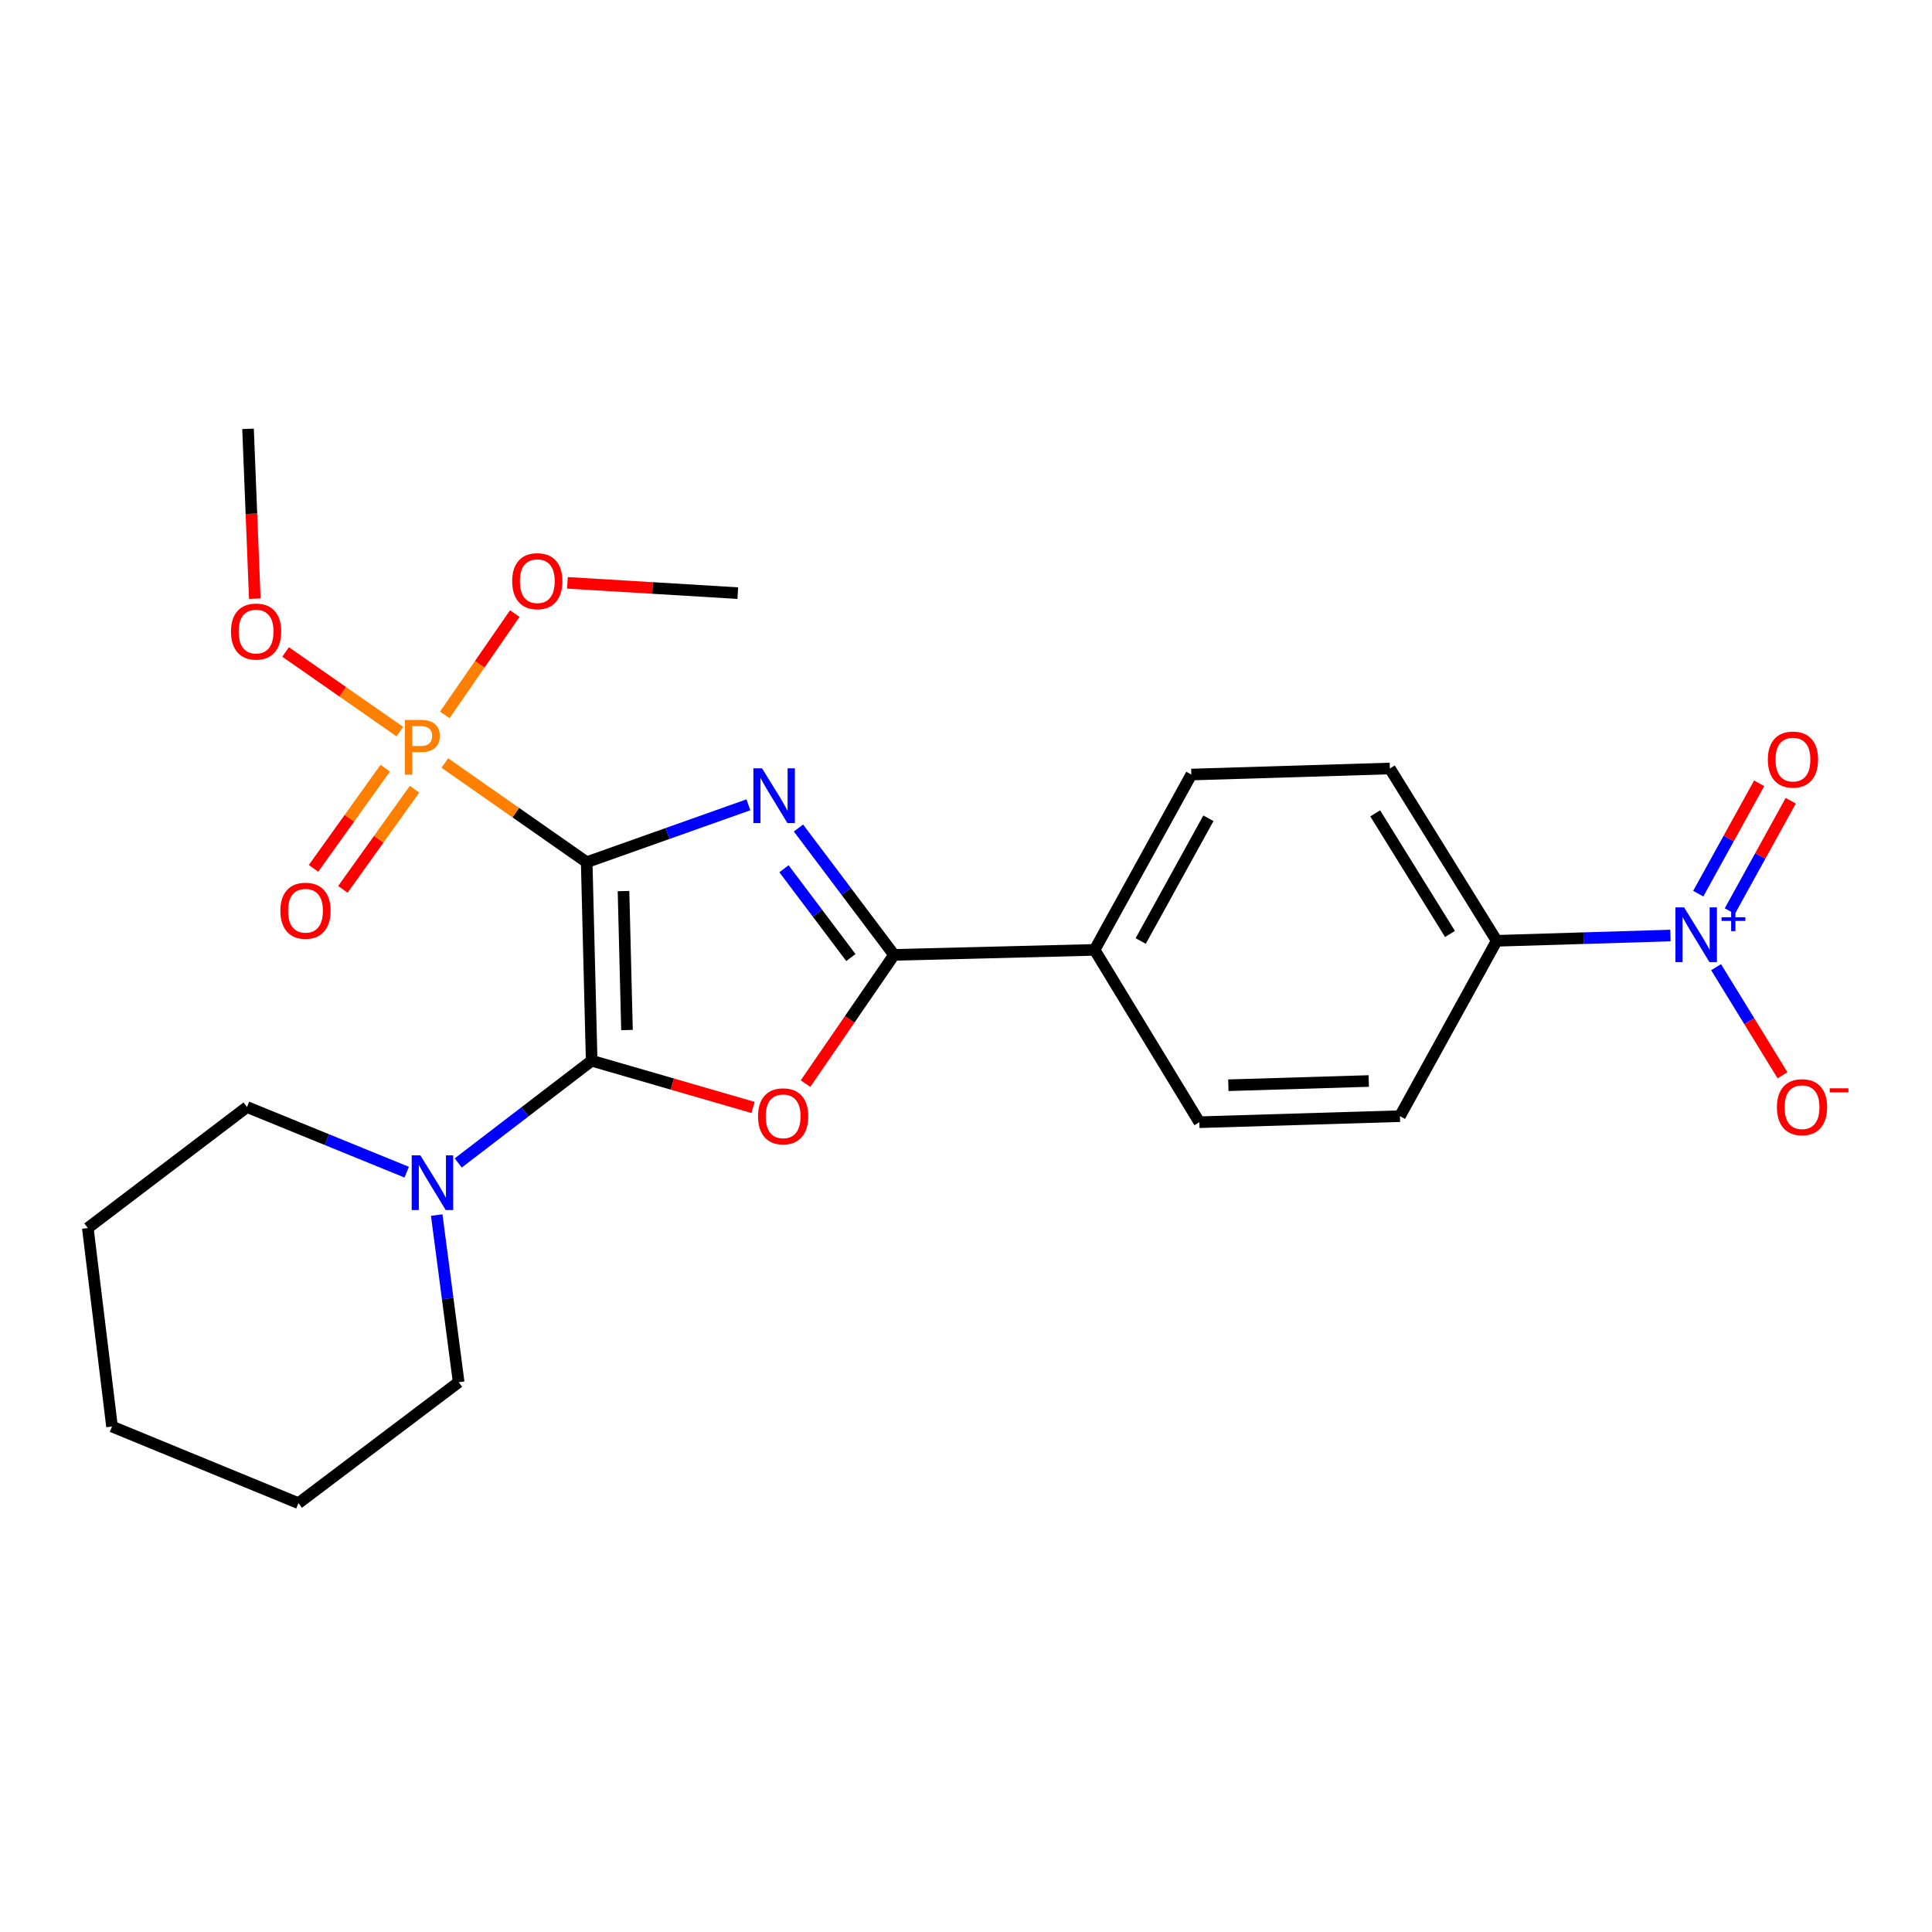 <?xml version='1.0' encoding='iso-8859-1'?>
<svg version='1.1' baseProfile='full'
              xmlns='http://www.w3.org/2000/svg'
                      xmlns:rdkit='http://www.rdkit.org/xml'
                      xmlns:xlink='http://www.w3.org/1999/xlink'
                  xml:space='preserve'
width='1000px' height='1000px' viewBox='0 0 1000 1000'>
<!-- END OF HEADER -->
<rect style='opacity:1.0;fill:#FFFFFF;stroke:none' width='1000' height='1000' x='0' y='0'> </rect>
<path class='bond-0' d='M 303.671,446.275 L 345.52,431.42' style='fill:none;fill-rule:evenodd;stroke:#000000;stroke-width:6px;stroke-linecap:butt;stroke-linejoin:miter;stroke-opacity:1' />
<path class='bond-0' d='M 345.52,431.42 L 387.369,416.565' style='fill:none;fill-rule:evenodd;stroke:#0000FF;stroke-width:6px;stroke-linecap:butt;stroke-linejoin:miter;stroke-opacity:1' />
<path class='bond-1' d='M 303.671,446.275 L 306.244,549.025' style='fill:none;fill-rule:evenodd;stroke:#000000;stroke-width:6px;stroke-linecap:butt;stroke-linejoin:miter;stroke-opacity:1' />
<path class='bond-1' d='M 322.727,461.22 L 324.529,533.145' style='fill:none;fill-rule:evenodd;stroke:#000000;stroke-width:6px;stroke-linecap:butt;stroke-linejoin:miter;stroke-opacity:1' />
<path class='bond-4' d='M 303.671,446.275 L 266.964,420.607' style='fill:none;fill-rule:evenodd;stroke:#000000;stroke-width:6px;stroke-linecap:butt;stroke-linejoin:miter;stroke-opacity:1' />
<path class='bond-4' d='M 266.964,420.607 L 230.257,394.938' style='fill:none;fill-rule:evenodd;stroke:#FF7F00;stroke-width:6px;stroke-linecap:butt;stroke-linejoin:miter;stroke-opacity:1' />
<path class='bond-3' d='M 413.291,428.578 L 438.02,461.41' style='fill:none;fill-rule:evenodd;stroke:#0000FF;stroke-width:6px;stroke-linecap:butt;stroke-linejoin:miter;stroke-opacity:1' />
<path class='bond-3' d='M 438.02,461.41 L 462.749,494.242' style='fill:none;fill-rule:evenodd;stroke:#000000;stroke-width:6px;stroke-linecap:butt;stroke-linejoin:miter;stroke-opacity:1' />
<path class='bond-3' d='M 405.792,449.664 L 423.102,472.646' style='fill:none;fill-rule:evenodd;stroke:#0000FF;stroke-width:6px;stroke-linecap:butt;stroke-linejoin:miter;stroke-opacity:1' />
<path class='bond-3' d='M 423.102,472.646 L 440.413,495.628' style='fill:none;fill-rule:evenodd;stroke:#000000;stroke-width:6px;stroke-linecap:butt;stroke-linejoin:miter;stroke-opacity:1' />
<path class='bond-2' d='M 306.244,549.025 L 348.008,561.118' style='fill:none;fill-rule:evenodd;stroke:#000000;stroke-width:6px;stroke-linecap:butt;stroke-linejoin:miter;stroke-opacity:1' />
<path class='bond-2' d='M 348.008,561.118 L 389.772,573.212' style='fill:none;fill-rule:evenodd;stroke:#FF0000;stroke-width:6px;stroke-linecap:butt;stroke-linejoin:miter;stroke-opacity:1' />
<path class='bond-6' d='M 306.244,549.025 L 271.711,575.484' style='fill:none;fill-rule:evenodd;stroke:#000000;stroke-width:6px;stroke-linecap:butt;stroke-linejoin:miter;stroke-opacity:1' />
<path class='bond-6' d='M 271.711,575.484 L 237.177,601.943' style='fill:none;fill-rule:evenodd;stroke:#0000FF;stroke-width:6px;stroke-linecap:butt;stroke-linejoin:miter;stroke-opacity:1' />
<path class='bond-25' d='M 416.939,560.871 L 439.844,527.556' style='fill:none;fill-rule:evenodd;stroke:#FF0000;stroke-width:6px;stroke-linecap:butt;stroke-linejoin:miter;stroke-opacity:1' />
<path class='bond-25' d='M 439.844,527.556 L 462.749,494.242' style='fill:none;fill-rule:evenodd;stroke:#000000;stroke-width:6px;stroke-linecap:butt;stroke-linejoin:miter;stroke-opacity:1' />
<path class='bond-8' d='M 462.749,494.242 L 566.567,491.658' style='fill:none;fill-rule:evenodd;stroke:#000000;stroke-width:6px;stroke-linecap:butt;stroke-linejoin:miter;stroke-opacity:1' />
<path class='bond-10' d='M 199.392,397.624 L 180.838,423.541' style='fill:none;fill-rule:evenodd;stroke:#FF7F00;stroke-width:6px;stroke-linecap:butt;stroke-linejoin:miter;stroke-opacity:1' />
<path class='bond-10' d='M 180.838,423.541 L 162.284,449.457' style='fill:none;fill-rule:evenodd;stroke:#FF0000;stroke-width:6px;stroke-linecap:butt;stroke-linejoin:miter;stroke-opacity:1' />
<path class='bond-10' d='M 214.577,408.495 L 196.023,434.412' style='fill:none;fill-rule:evenodd;stroke:#FF7F00;stroke-width:6px;stroke-linecap:butt;stroke-linejoin:miter;stroke-opacity:1' />
<path class='bond-10' d='M 196.023,434.412 L 177.47,460.329' style='fill:none;fill-rule:evenodd;stroke:#FF0000;stroke-width:6px;stroke-linecap:butt;stroke-linejoin:miter;stroke-opacity:1' />
<path class='bond-12' d='M 230.217,370.027 L 248.333,343.815' style='fill:none;fill-rule:evenodd;stroke:#FF7F00;stroke-width:6px;stroke-linecap:butt;stroke-linejoin:miter;stroke-opacity:1' />
<path class='bond-12' d='M 248.333,343.815 L 266.449,317.603' style='fill:none;fill-rule:evenodd;stroke:#FF0000;stroke-width:6px;stroke-linecap:butt;stroke-linejoin:miter;stroke-opacity:1' />
<path class='bond-13' d='M 206.96,378.673 L 177.392,358.063' style='fill:none;fill-rule:evenodd;stroke:#FF7F00;stroke-width:6px;stroke-linecap:butt;stroke-linejoin:miter;stroke-opacity:1' />
<path class='bond-13' d='M 177.392,358.063 L 147.825,337.453' style='fill:none;fill-rule:evenodd;stroke:#FF0000;stroke-width:6px;stroke-linecap:butt;stroke-linejoin:miter;stroke-opacity:1' />
<path class='bond-5' d='M 864.616,484.229 L 819.648,485.593' style='fill:none;fill-rule:evenodd;stroke:#0000FF;stroke-width:6px;stroke-linecap:butt;stroke-linejoin:miter;stroke-opacity:1' />
<path class='bond-5' d='M 819.648,485.593 L 774.681,486.958' style='fill:none;fill-rule:evenodd;stroke:#000000;stroke-width:6px;stroke-linecap:butt;stroke-linejoin:miter;stroke-opacity:1' />
<path class='bond-9' d='M 888.246,500.601 L 905.437,528.58' style='fill:none;fill-rule:evenodd;stroke:#0000FF;stroke-width:6px;stroke-linecap:butt;stroke-linejoin:miter;stroke-opacity:1' />
<path class='bond-9' d='M 905.437,528.58 L 922.628,556.558' style='fill:none;fill-rule:evenodd;stroke:#FF0000;stroke-width:6px;stroke-linecap:butt;stroke-linejoin:miter;stroke-opacity:1' />
<path class='bond-11' d='M 895.36,471.585 L 911.127,443.02' style='fill:none;fill-rule:evenodd;stroke:#0000FF;stroke-width:6px;stroke-linecap:butt;stroke-linejoin:miter;stroke-opacity:1' />
<path class='bond-11' d='M 911.127,443.02 L 926.893,414.455' style='fill:none;fill-rule:evenodd;stroke:#FF0000;stroke-width:6px;stroke-linecap:butt;stroke-linejoin:miter;stroke-opacity:1' />
<path class='bond-11' d='M 879.009,462.56 L 894.776,433.995' style='fill:none;fill-rule:evenodd;stroke:#0000FF;stroke-width:6px;stroke-linecap:butt;stroke-linejoin:miter;stroke-opacity:1' />
<path class='bond-11' d='M 894.776,433.995 L 910.543,405.43' style='fill:none;fill-rule:evenodd;stroke:#FF0000;stroke-width:6px;stroke-linecap:butt;stroke-linejoin:miter;stroke-opacity:1' />
<path class='bond-18' d='M 210.51,606.721 L 169.184,589.862' style='fill:none;fill-rule:evenodd;stroke:#0000FF;stroke-width:6px;stroke-linecap:butt;stroke-linejoin:miter;stroke-opacity:1' />
<path class='bond-18' d='M 169.184,589.862 L 127.857,573.002' style='fill:none;fill-rule:evenodd;stroke:#000000;stroke-width:6px;stroke-linecap:butt;stroke-linejoin:miter;stroke-opacity:1' />
<path class='bond-19' d='M 226.043,628.923 L 231.723,672.171' style='fill:none;fill-rule:evenodd;stroke:#0000FF;stroke-width:6px;stroke-linecap:butt;stroke-linejoin:miter;stroke-opacity:1' />
<path class='bond-19' d='M 231.723,672.171 L 237.403,715.418' style='fill:none;fill-rule:evenodd;stroke:#000000;stroke-width:6px;stroke-linecap:butt;stroke-linejoin:miter;stroke-opacity:1' />
<path class='bond-7' d='M 774.681,486.958 L 719.379,397.77' style='fill:none;fill-rule:evenodd;stroke:#000000;stroke-width:6px;stroke-linecap:butt;stroke-linejoin:miter;stroke-opacity:1' />
<path class='bond-7' d='M 750.513,483.421 L 711.802,420.99' style='fill:none;fill-rule:evenodd;stroke:#000000;stroke-width:6px;stroke-linecap:butt;stroke-linejoin:miter;stroke-opacity:1' />
<path class='bond-27' d='M 774.681,486.958 L 724.608,577.723' style='fill:none;fill-rule:evenodd;stroke:#000000;stroke-width:6px;stroke-linecap:butt;stroke-linejoin:miter;stroke-opacity:1' />
<path class='bond-16' d='M 566.567,491.658 L 620.78,580.857' style='fill:none;fill-rule:evenodd;stroke:#000000;stroke-width:6px;stroke-linecap:butt;stroke-linejoin:miter;stroke-opacity:1' />
<path class='bond-17' d='M 566.567,491.658 L 616.63,400.903' style='fill:none;fill-rule:evenodd;stroke:#000000;stroke-width:6px;stroke-linecap:butt;stroke-linejoin:miter;stroke-opacity:1' />
<path class='bond-17' d='M 590.43,487.065 L 625.473,423.537' style='fill:none;fill-rule:evenodd;stroke:#000000;stroke-width:6px;stroke-linecap:butt;stroke-linejoin:miter;stroke-opacity:1' />
<path class='bond-21' d='M 293.705,301.679 L 337.794,304.342' style='fill:none;fill-rule:evenodd;stroke:#FF0000;stroke-width:6px;stroke-linecap:butt;stroke-linejoin:miter;stroke-opacity:1' />
<path class='bond-21' d='M 337.794,304.342 L 381.882,307.004' style='fill:none;fill-rule:evenodd;stroke:#000000;stroke-width:6px;stroke-linecap:butt;stroke-linejoin:miter;stroke-opacity:1' />
<path class='bond-20' d='M 131.883,309.868 L 130.135,265.917' style='fill:none;fill-rule:evenodd;stroke:#FF0000;stroke-width:6px;stroke-linecap:butt;stroke-linejoin:miter;stroke-opacity:1' />
<path class='bond-20' d='M 130.135,265.917 L 128.386,221.966' style='fill:none;fill-rule:evenodd;stroke:#000000;stroke-width:6px;stroke-linecap:butt;stroke-linejoin:miter;stroke-opacity:1' />
<path class='bond-14' d='M 724.608,577.723 L 620.78,580.857' style='fill:none;fill-rule:evenodd;stroke:#000000;stroke-width:6px;stroke-linecap:butt;stroke-linejoin:miter;stroke-opacity:1' />
<path class='bond-14' d='M 708.47,559.526 L 635.791,561.719' style='fill:none;fill-rule:evenodd;stroke:#000000;stroke-width:6px;stroke-linecap:butt;stroke-linejoin:miter;stroke-opacity:1' />
<path class='bond-15' d='M 719.379,397.77 L 616.63,400.903' style='fill:none;fill-rule:evenodd;stroke:#000000;stroke-width:6px;stroke-linecap:butt;stroke-linejoin:miter;stroke-opacity:1' />
<path class='bond-23' d='M 127.857,573.002 L 45.455,635.629' style='fill:none;fill-rule:evenodd;stroke:#000000;stroke-width:6px;stroke-linecap:butt;stroke-linejoin:miter;stroke-opacity:1' />
<path class='bond-22' d='M 237.403,715.418 L 154.471,778.034' style='fill:none;fill-rule:evenodd;stroke:#000000;stroke-width:6px;stroke-linecap:butt;stroke-linejoin:miter;stroke-opacity:1' />
<path class='bond-24' d='M 154.471,778.034 L 57.978,738.368' style='fill:none;fill-rule:evenodd;stroke:#000000;stroke-width:6px;stroke-linecap:butt;stroke-linejoin:miter;stroke-opacity:1' />
<path class='bond-26' d='M 45.455,635.629 L 57.978,738.368' style='fill:none;fill-rule:evenodd;stroke:#000000;stroke-width:6px;stroke-linecap:butt;stroke-linejoin:miter;stroke-opacity:1' />
<path  class='atom-1' d='M 394.423 397.679
L 403.703 412.679
Q 404.623 414.159, 406.103 416.839
Q 407.583 419.519, 407.663 419.679
L 407.663 397.679
L 411.423 397.679
L 411.423 425.999
L 407.543 425.999
L 397.583 409.599
Q 396.423 407.679, 395.183 405.479
Q 393.983 403.279, 393.623 402.599
L 393.623 425.999
L 389.943 425.999
L 389.943 397.679
L 394.423 397.679
' fill='#0000FF'/>
<path  class='atom-3' d='M 392.352 577.803
Q 392.352 571.003, 395.712 567.203
Q 399.072 563.403, 405.352 563.403
Q 411.632 563.403, 414.992 567.203
Q 418.352 571.003, 418.352 577.803
Q 418.352 584.683, 414.952 588.603
Q 411.552 592.483, 405.352 592.483
Q 399.112 592.483, 395.712 588.603
Q 392.352 584.723, 392.352 577.803
M 405.352 589.283
Q 409.672 589.283, 411.992 586.403
Q 414.352 583.483, 414.352 577.803
Q 414.352 572.243, 411.992 569.443
Q 409.672 566.603, 405.352 566.603
Q 401.032 566.603, 398.672 569.403
Q 396.352 572.203, 396.352 577.803
Q 396.352 583.523, 398.672 586.403
Q 401.032 589.283, 405.352 589.283
' fill='#FF0000'/>
<path  class='atom-5' d='M 217.943 372.643
Q 222.783 372.643, 225.223 374.843
Q 227.663 377.003, 227.663 380.963
Q 227.663 384.883, 225.143 387.123
Q 222.663 389.323, 217.943 389.323
L 213.423 389.323
L 213.423 400.963
L 209.583 400.963
L 209.583 372.643
L 217.943 372.643
M 217.943 386.123
Q 220.703 386.123, 222.183 384.803
Q 223.663 383.483, 223.663 380.963
Q 223.663 378.443, 222.183 377.163
Q 220.743 375.843, 217.943 375.843
L 213.423 375.843
L 213.423 386.123
L 217.943 386.123
' fill='#FF7F00'/>
<path  class='atom-6' d='M 871.678 469.664
L 880.958 484.664
Q 881.878 486.144, 883.358 488.824
Q 884.838 491.504, 884.918 491.664
L 884.918 469.664
L 888.678 469.664
L 888.678 497.984
L 884.798 497.984
L 874.838 481.584
Q 873.678 479.664, 872.438 477.464
Q 871.238 475.264, 870.878 474.584
L 870.878 497.984
L 867.198 497.984
L 867.198 469.664
L 871.678 469.664
' fill='#0000FF'/>
<path  class='atom-6' d='M 891.054 474.769
L 896.044 474.769
L 896.044 469.516
L 898.261 469.516
L 898.261 474.769
L 903.383 474.769
L 903.383 476.67
L 898.261 476.67
L 898.261 481.95
L 896.044 481.95
L 896.044 476.67
L 891.054 476.67
L 891.054 474.769
' fill='#0000FF'/>
<path  class='atom-7' d='M 217.582 598
L 226.862 613
Q 227.782 614.48, 229.262 617.16
Q 230.742 619.84, 230.822 620
L 230.822 598
L 234.582 598
L 234.582 626.32
L 230.702 626.32
L 220.742 609.92
Q 219.582 608, 218.342 605.8
Q 217.142 603.6, 216.782 602.92
L 216.782 626.32
L 213.102 626.32
L 213.102 598
L 217.582 598
' fill='#0000FF'/>
<path  class='atom-10' d='M 919.732 573.082
Q 919.732 566.282, 923.092 562.482
Q 926.452 558.682, 932.732 558.682
Q 939.012 558.682, 942.372 562.482
Q 945.732 566.282, 945.732 573.082
Q 945.732 579.962, 942.332 583.882
Q 938.932 587.762, 932.732 587.762
Q 926.492 587.762, 923.092 583.882
Q 919.732 580.002, 919.732 573.082
M 932.732 584.562
Q 937.052 584.562, 939.372 581.682
Q 941.732 578.762, 941.732 573.082
Q 941.732 567.522, 939.372 564.722
Q 937.052 561.882, 932.732 561.882
Q 928.412 561.882, 926.052 564.682
Q 923.732 567.482, 923.732 573.082
Q 923.732 578.802, 926.052 581.682
Q 928.412 584.562, 932.732 584.562
' fill='#FF0000'/>
<path  class='atom-10' d='M 947.052 563.305
L 956.74 563.305
L 956.74 565.417
L 947.052 565.417
L 947.052 563.305
' fill='#FF0000'/>
<path  class='atom-11' d='M 145.123 471.392
Q 145.123 464.592, 148.483 460.792
Q 151.843 456.992, 158.123 456.992
Q 164.403 456.992, 167.763 460.792
Q 171.123 464.592, 171.123 471.392
Q 171.123 478.272, 167.723 482.192
Q 164.323 486.072, 158.123 486.072
Q 151.883 486.072, 148.483 482.192
Q 145.123 478.312, 145.123 471.392
M 158.123 482.872
Q 162.443 482.872, 164.763 479.992
Q 167.123 477.072, 167.123 471.392
Q 167.123 465.832, 164.763 463.032
Q 162.443 460.192, 158.123 460.192
Q 153.803 460.192, 151.443 462.992
Q 149.123 465.792, 149.123 471.392
Q 149.123 477.112, 151.443 479.992
Q 153.803 482.872, 158.123 482.872
' fill='#FF0000'/>
<path  class='atom-12' d='M 915.031 393.149
Q 915.031 386.349, 918.391 382.549
Q 921.751 378.749, 928.031 378.749
Q 934.311 378.749, 937.671 382.549
Q 941.031 386.349, 941.031 393.149
Q 941.031 400.029, 937.631 403.949
Q 934.231 407.829, 928.031 407.829
Q 921.791 407.829, 918.391 403.949
Q 915.031 400.069, 915.031 393.149
M 928.031 404.629
Q 932.351 404.629, 934.671 401.749
Q 937.031 398.829, 937.031 393.149
Q 937.031 387.589, 934.671 384.789
Q 932.351 381.949, 928.031 381.949
Q 923.711 381.949, 921.351 384.749
Q 919.031 387.549, 919.031 393.149
Q 919.031 398.869, 921.351 401.749
Q 923.711 404.629, 928.031 404.629
' fill='#FF0000'/>
<path  class='atom-13' d='M 265.106 300.817
Q 265.106 294.017, 268.466 290.217
Q 271.826 286.417, 278.106 286.417
Q 284.386 286.417, 287.746 290.217
Q 291.106 294.017, 291.106 300.817
Q 291.106 307.697, 287.706 311.617
Q 284.306 315.497, 278.106 315.497
Q 271.866 315.497, 268.466 311.617
Q 265.106 307.737, 265.106 300.817
M 278.106 312.297
Q 282.426 312.297, 284.746 309.417
Q 287.106 306.497, 287.106 300.817
Q 287.106 295.257, 284.746 292.457
Q 282.426 289.617, 278.106 289.617
Q 273.786 289.617, 271.426 292.417
Q 269.106 295.217, 269.106 300.817
Q 269.106 306.537, 271.426 309.417
Q 273.786 312.297, 278.106 312.297
' fill='#FF0000'/>
<path  class='atom-14' d='M 119.557 326.891
Q 119.557 320.091, 122.917 316.291
Q 126.277 312.491, 132.557 312.491
Q 138.837 312.491, 142.197 316.291
Q 145.557 320.091, 145.557 326.891
Q 145.557 333.771, 142.157 337.691
Q 138.757 341.571, 132.557 341.571
Q 126.317 341.571, 122.917 337.691
Q 119.557 333.811, 119.557 326.891
M 132.557 338.371
Q 136.877 338.371, 139.197 335.491
Q 141.557 332.571, 141.557 326.891
Q 141.557 321.331, 139.197 318.531
Q 136.877 315.691, 132.557 315.691
Q 128.237 315.691, 125.877 318.491
Q 123.557 321.291, 123.557 326.891
Q 123.557 332.611, 125.877 335.491
Q 128.237 338.371, 132.557 338.371
' fill='#FF0000'/>
</svg>
